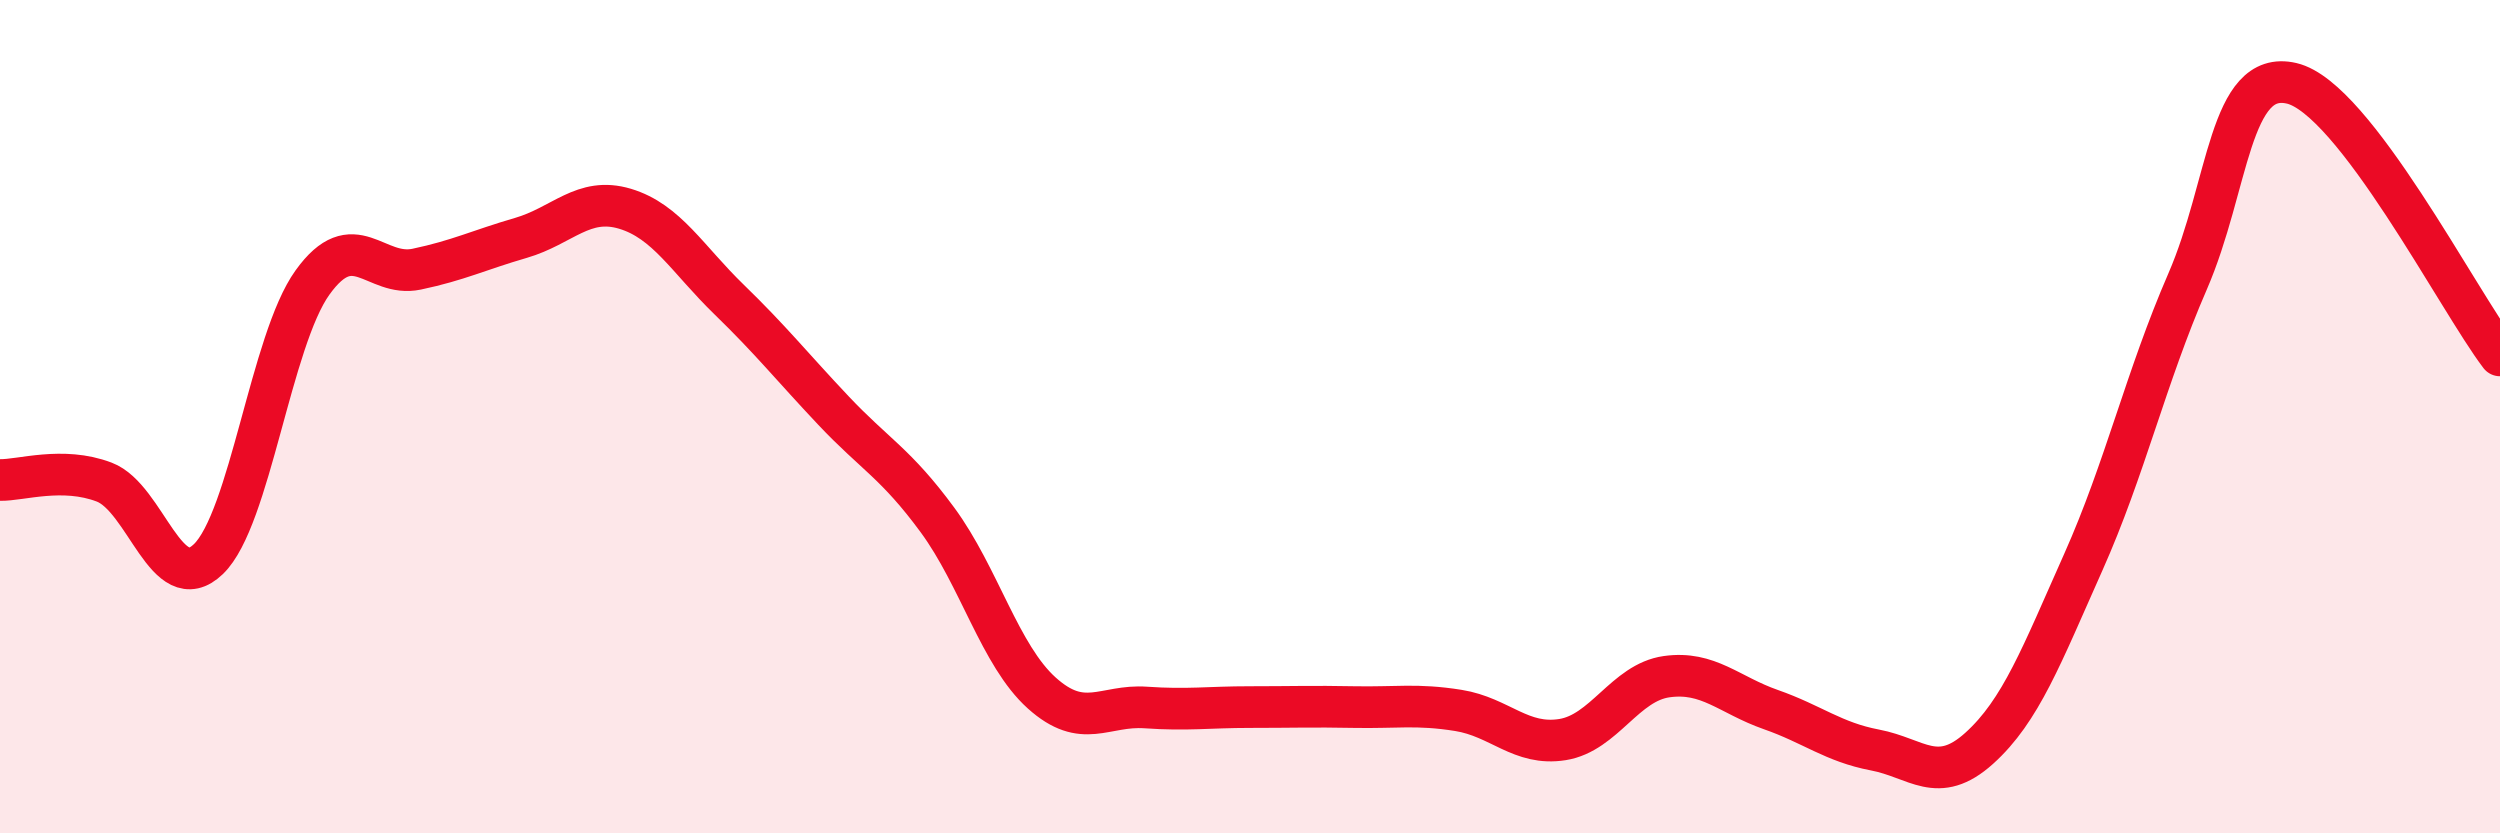 
    <svg width="60" height="20" viewBox="0 0 60 20" xmlns="http://www.w3.org/2000/svg">
      <path
        d="M 0,11.52 C 0.5,11.53 1.5,11.19 2.5,11.57 C 3.5,11.95 4,14.38 5,13.42 C 6,12.46 6.5,8.17 7.5,6.78 C 8.5,5.39 9,6.67 10,6.46 C 11,6.25 11.5,6 12.5,5.71 C 13.5,5.42 14,4.71 15,5.01 C 16,5.31 16.5,6.22 17.5,7.19 C 18.5,8.16 19,8.79 20,9.85 C 21,10.91 21.5,11.12 22.5,12.48 C 23.5,13.84 24,15.73 25,16.63 C 26,17.53 26.5,16.91 27.5,16.98 C 28.5,17.05 29,16.97 30,16.97 C 31,16.97 31.5,16.95 32.5,16.97 C 33.5,16.99 34,16.89 35,17.05 C 36,17.21 36.5,17.91 37.5,17.75 C 38.5,17.59 39,16.38 40,16.24 C 41,16.1 41.5,16.68 42.5,17.03 C 43.5,17.38 44,17.81 45,18 C 46,18.19 46.5,18.86 47.5,17.96 C 48.5,17.06 49,15.73 50,13.49 C 51,11.25 51.5,9.06 52.5,6.76 C 53.5,4.46 53.5,1.65 55,2 C 56.5,2.35 59,7.22 60,8.53L60 20L0 20Z"
        fill="#EB0A25"
        opacity="0.1"
        stroke-linecap="round"
        stroke-linejoin="round"
      />
      <path
        d="M 0,11.52 C 0.5,11.53 1.5,11.19 2.5,11.57 C 3.5,11.95 4,14.38 5,13.42 C 6,12.46 6.5,8.17 7.5,6.78 C 8.5,5.39 9,6.67 10,6.46 C 11,6.25 11.5,6 12.5,5.71 C 13.5,5.42 14,4.71 15,5.01 C 16,5.31 16.5,6.22 17.5,7.19 C 18.5,8.16 19,8.79 20,9.85 C 21,10.91 21.5,11.12 22.5,12.48 C 23.5,13.84 24,15.73 25,16.63 C 26,17.53 26.5,16.91 27.5,16.98 C 28.5,17.05 29,16.97 30,16.97 C 31,16.97 31.5,16.95 32.5,16.97 C 33.5,16.99 34,16.89 35,17.05 C 36,17.21 36.5,17.91 37.5,17.75 C 38.5,17.59 39,16.38 40,16.24 C 41,16.1 41.5,16.68 42.5,17.03 C 43.5,17.38 44,17.81 45,18 C 46,18.19 46.5,18.86 47.5,17.96 C 48.5,17.06 49,15.73 50,13.49 C 51,11.25 51.5,9.06 52.5,6.76 C 53.5,4.46 53.5,1.65 55,2 C 56.5,2.35 59,7.22 60,8.53"
        stroke="#EB0A25"
        stroke-width="1"
        fill="none"
        stroke-linecap="round"
        stroke-linejoin="round"
      />
    </svg>
  
